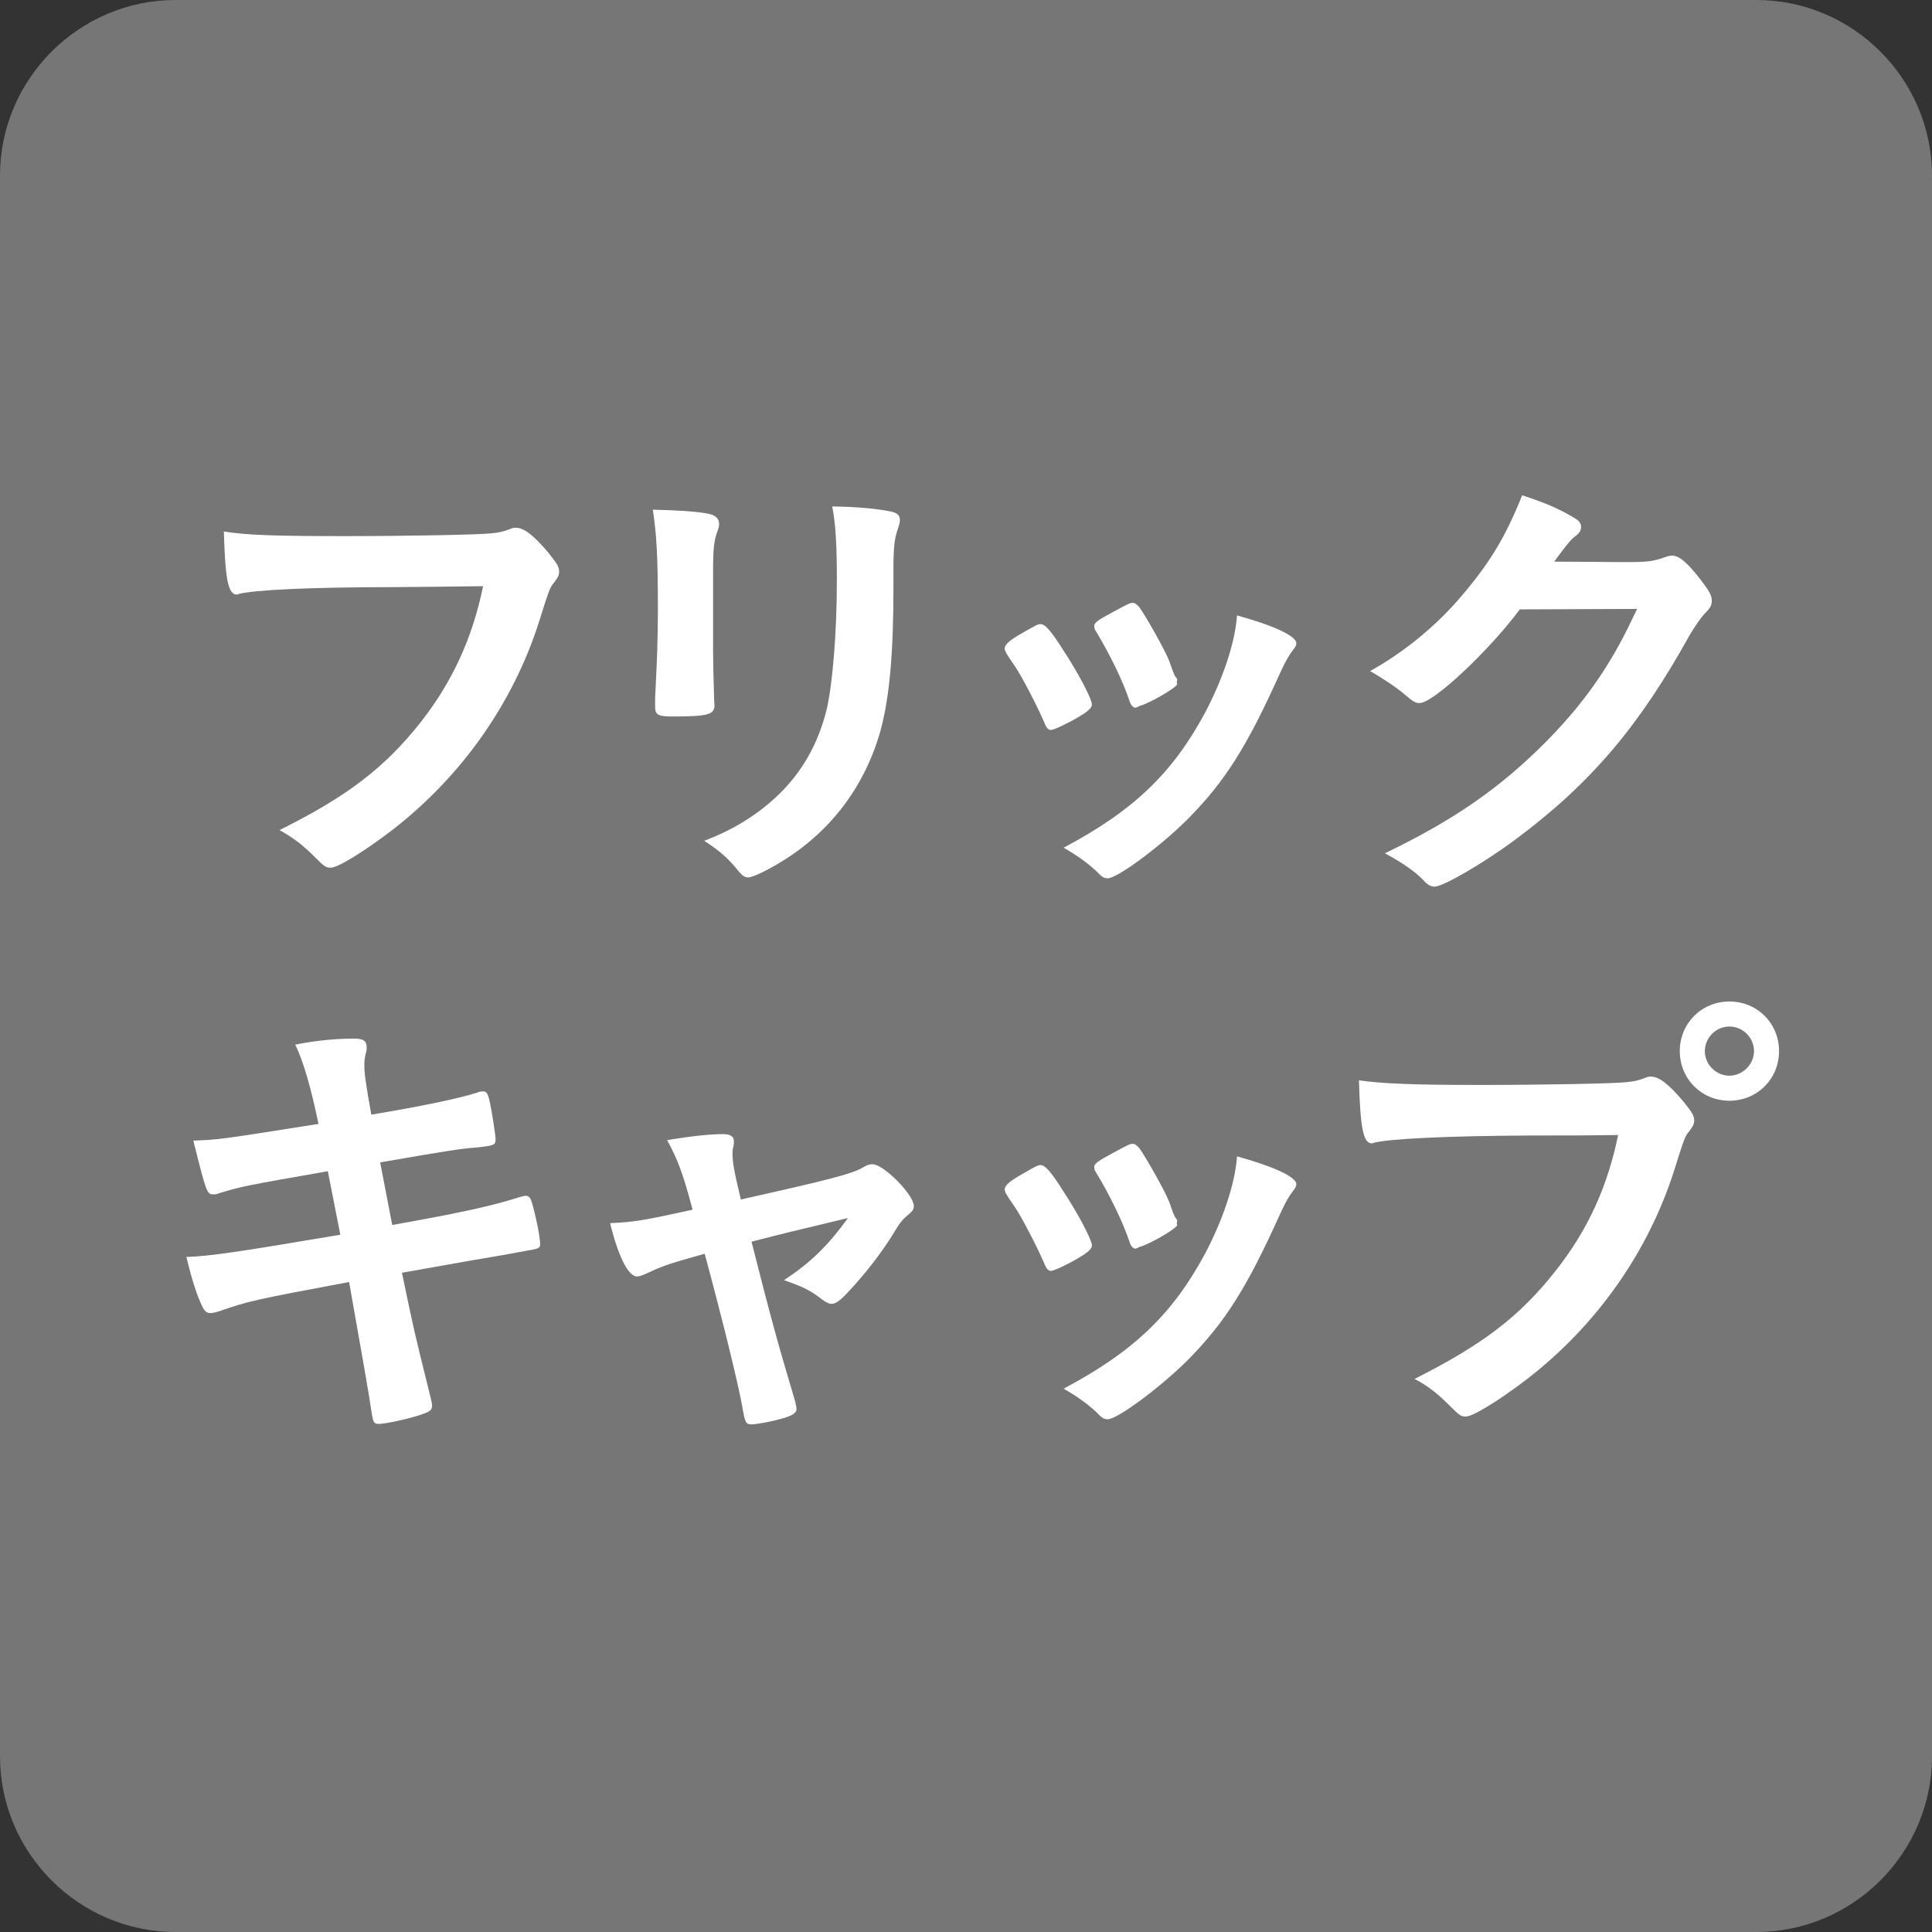 <?xml version="1.0" encoding="utf-8"?>
<!-- Generator: Adobe Illustrator 26.2.1, SVG Export Plug-In . SVG Version: 6.00 Build 0)  -->
<!DOCTYPE svg PUBLIC "-//W3C//DTD SVG 1.1//EN" "http://www.w3.org/Graphics/SVG/1.1/DTD/svg11.dtd">
<svg version="1.1" id="レイヤー_1" xmlns="http://www.w3.org/2000/svg" xmlns:xlink="http://www.w3.org/1999/xlink" x="0px"
	 y="0px" viewBox="0 0 75 75" style="enable-background:new 0 0 75 75;" xml:space="preserve">
<rect x="0" y="0" width="75" height="75" fill="#333333" stroke="none"/>
<g>
	<g>
		<path style="fill:#767676;" d="M75,68.182C75,71.932,71.932,75,68.182,75H6.818C3.068,75,0,71.932,0,68.182V6.818C0,3.068,3.068,0,6.818,0
			h61.364C71.932,0,75,3.068,75,6.818V68.182z"/>
	</g>
	<g>
		<path style="fill:#FFFFFF;" d="M15.314,22.792c-3.222,0-5.49,0.108-6.065,0.27C9.23,23.08,9.213,23.08,9.194,23.08
			c-0.342,0-0.449-0.594-0.504-2.448c0.882,0.144,2.034,0.18,4.698,0.18c2.412,0,5.238-0.054,5.688-0.108
			c0.324-0.036,0.433-0.054,0.757-0.18c0.09-0.036,0.126-0.036,0.197-0.036c0.307,0,0.685,0.288,1.261,0.972
			c0.342,0.432,0.414,0.54,0.414,0.738c0,0.126-0.055,0.234-0.181,0.396c-0.18,0.216-0.198,0.27-0.594,1.53
			c-1.008,3.168-3.006,6.012-5.706,8.1c-1.08,0.828-2.105,1.458-2.376,1.458c-0.198,0-0.234-0.018-0.648-0.432
			c-0.485-0.486-0.863-0.756-1.35-1.026c2.646-1.314,4.086-2.43,5.472-4.176c1.242-1.584,2.017-3.276,2.431-5.292
			C17.348,22.774,17.348,22.774,15.314,22.792z"/>
		<path style="fill:#FFFFFF;" d="M27.681,25.204c0,0.414,0.018,1.242,0.036,1.746c0,0.18,0.018,0.36,0.018,0.432
			c0,0.36-0.252,0.432-1.656,0.432c-0.54,0-0.647-0.072-0.647-0.378c0-0.072,0-0.234,0-0.36c0.071-1.404,0.107-2.178,0.107-3.456
			c0-2.088-0.054-2.898-0.197-3.834c0.918,0.018,1.764,0.072,2.178,0.162c0.252,0.054,0.396,0.18,0.396,0.396
			c0,0.09-0.018,0.144-0.054,0.252c-0.144,0.36-0.18,0.702-0.18,1.566V25.204z M34.683,22.864c0,2.574-0.162,4.248-0.504,5.508
			c-0.648,2.286-2.088,4.122-4.212,5.292c-0.45,0.252-0.792,0.396-0.918,0.396c-0.127,0-0.217-0.054-0.343-0.198
			c-0.414-0.522-0.737-0.81-1.368-1.224c1.152-0.432,2.124-1.044,2.916-1.818c0.918-0.9,1.513-1.98,1.837-3.276
			c0.233-1.026,0.396-2.97,0.396-5.04c0-1.458-0.054-2.178-0.18-2.844c1.08,0.018,1.728,0.09,2.286,0.198
			c0.233,0.054,0.342,0.144,0.342,0.324c0,0.09-0.019,0.162-0.072,0.324c-0.144,0.396-0.18,0.756-0.18,1.602V22.864z"/>
		<path style="fill:#FFFFFF;" d="M40.532,28.03c-0.288-0.666-0.882-1.8-1.116-2.142c-0.359-0.522-0.413-0.612-0.413-0.72
			c0-0.144,0.197-0.324,0.684-0.594c0.558-0.324,0.63-0.36,0.738-0.342c0.162,0.018,0.396,0.288,0.828,0.972
			c0.594,0.9,1.134,1.926,1.134,2.142c0,0.126-0.126,0.252-0.486,0.468c-0.414,0.252-0.99,0.522-1.098,0.522
			C40.694,28.336,40.622,28.264,40.532,28.03z M50.324,24.97c0,0.072-0.036,0.144-0.107,0.234c-0.181,0.234-0.288,0.414-0.522,0.918
			c-1.296,2.88-2.142,4.212-3.582,5.67c-1.062,1.062-2.736,2.304-3.114,2.304c-0.107,0-0.197-0.036-0.306-0.144
			c-0.324-0.342-0.828-0.72-1.404-1.044c2.719-1.44,4.23-2.898,5.49-5.238c0.702-1.332,1.17-2.736,1.242-3.78
			C49.514,24.304,50.324,24.7,50.324,24.97z M45.698,26.554c0,0.108-0.828,0.612-1.332,0.81c-0.107,0.036-0.18,0.054-0.18,0.072
			c-0.054,0.018-0.09,0.036-0.108,0.036c-0.09,0-0.18-0.09-0.233-0.27c-0.252-0.756-0.756-1.8-1.314-2.718
			c-0.036-0.054-0.036-0.054-0.054-0.18c0-0.126,0.144-0.234,0.684-0.522c0.666-0.36,0.702-0.378,0.811-0.378
			c0.09,0,0.126,0.036,0.252,0.162c0.252,0.342,1.025,1.71,1.17,2.106c0.107,0.306,0.18,0.522,0.233,0.594
			c0.055,0.054,0.072,0.108,0.072,0.126L45.68,26.5L45.698,26.554z"/>
		<path style="fill:#FFFFFF;" d="M59.001,23.656c-1.242,1.656-3.366,3.636-3.889,3.636c-0.162,0-0.233-0.036-0.594-0.342
			c-0.271-0.234-0.738-0.558-1.332-0.9c1.278-0.702,2.592-1.764,3.582-2.952c1.062-1.242,1.692-2.286,2.322-3.87
			c0.882,0.288,1.35,0.486,1.943,0.828c0.252,0.144,0.343,0.234,0.343,0.396c0,0.144-0.055,0.234-0.217,0.36
			c-0.18,0.126-0.359,0.36-0.827,0.99l2.682,0.018c0.972,0,1.152-0.018,1.691-0.216c0.072-0.018,0.127-0.036,0.198-0.036
			c0.288,0,0.594,0.27,1.116,0.936c0.342,0.45,0.432,0.612,0.432,0.81s-0.054,0.288-0.306,0.54c-0.144,0.162-0.378,0.504-0.558,0.81
			c-1.944,3.51-3.816,5.724-6.679,7.866c-1.241,0.936-2.88,1.89-3.222,1.89c-0.144,0-0.27-0.072-0.432-0.252
			c-0.307-0.324-0.792-0.666-1.494-1.044c2.628-1.26,4.464-2.52,6.264-4.338c1.278-1.296,2.178-2.52,2.97-4.014
			c0.162-0.306,0.271-0.54,0.559-1.134L59.001,23.656z"/>
		<path style="fill:#FFFFFF;" d="M11.462,40.552c0.811-0.162,1.585-0.234,2.286-0.234c0.36,0,0.486,0.09,0.486,0.342
			c0,0.072,0,0.126-0.054,0.306c-0.019,0.108-0.036,0.234-0.036,0.36c0,0.342,0.036,0.63,0.27,1.944
			c1.854-0.306,3.33-0.612,4.086-0.846c0.126-0.054,0.162-0.054,0.271-0.054c0.126,0,0.18,0.108,0.252,0.45s0.216,1.26,0.216,1.404
			c0,0.234-0.072,0.252-0.773,0.324c-0.648,0.054-1.009,0.108-3.708,0.576c0.306,1.584,0.306,1.584,0.468,2.43
			c0.396-0.072,0.396-0.072,0.792-0.144c1.8-0.324,3.023-0.594,3.852-0.846c0.288-0.09,0.468-0.144,0.522-0.144
			c0.144,0,0.198,0.072,0.252,0.252c0.144,0.468,0.324,1.35,0.324,1.62c0,0.162-0.036,0.18-0.576,0.27
			c-0.288,0.054-0.288,0.054-0.882,0.162c-0.973,0.162-0.973,0.162-3.906,0.684c0.468,2.25,0.468,2.25,1.116,4.86
			c0.036,0.144,0.054,0.252,0.054,0.288c0,0.18-0.072,0.234-0.378,0.342c-0.504,0.18-1.44,0.378-1.692,0.378
			c-0.18,0-0.216-0.054-0.27-0.396c-0.126-0.864-0.414-2.466-0.882-5.112c-3.673,0.684-3.96,0.756-4.986,1.116
			c-0.234,0.072-0.306,0.09-0.396,0.09c-0.144,0-0.233-0.072-0.323-0.27c-0.217-0.45-0.396-1.026-0.612-1.908
			c0.936-0.036,1.926-0.18,5.976-0.864c-0.216-1.08-0.359-1.854-0.485-2.466c-3.276,0.576-3.276,0.576-4.194,0.846
			c-0.144,0.054-0.18,0.054-0.216,0.054c-0.288,0-0.288,0-0.811-2.088c0.99-0.036,0.99-0.036,4.86-0.648
			C12.074,42.244,11.786,41.218,11.462,40.552z"/>
		<path style="fill:#FFFFFF;" d="M33.495,45.322c0.18-0.108,0.252-0.126,0.378-0.126c0.432,0,1.602,1.188,1.602,1.62
			c0,0.126-0.054,0.198-0.18,0.306c-0.252,0.216-0.342,0.306-0.576,0.702c-0.468,0.774-1.134,1.638-1.836,2.376
			c-0.288,0.306-0.45,0.414-0.594,0.414c-0.108,0-0.216-0.054-0.342-0.144c-0.486-0.378-0.738-0.504-1.512-0.774
			c1.008-0.666,1.691-1.314,2.483-2.412c-2.34,0.558-2.34,0.558-3.744,0.918c0.756,2.988,1.026,3.96,1.692,6.192
			c0.036,0.162,0.054,0.234,0.054,0.306c0,0.162-0.18,0.27-0.666,0.396c-0.306,0.09-0.918,0.198-1.08,0.198
			c-0.216,0-0.252-0.072-0.342-0.594c-0.162-0.954-0.81-3.564-1.476-6.03c-1.332,0.378-1.548,0.432-2.232,0.756
			c-0.198,0.09-0.306,0.126-0.396,0.126c-0.343,0-0.738-0.81-1.044-2.07c0.899-0.036,1.331-0.108,3.203-0.522
			c-0.378-1.404-0.558-1.908-0.989-2.7c0.972-0.162,1.691-0.234,2.16-0.234c0.306,0,0.432,0.09,0.432,0.288
			c0,0.054,0,0.09-0.019,0.198c-0.035,0.108-0.035,0.18-0.035,0.27c0,0.36,0.071,0.72,0.323,1.782
			C32.217,45.79,33.063,45.574,33.495,45.322z"/>
		<path style="fill:#FFFFFF;" d="M40.532,49.03c-0.288-0.666-0.882-1.8-1.116-2.142c-0.359-0.522-0.413-0.612-0.413-0.72
			c0-0.144,0.197-0.324,0.684-0.594c0.558-0.324,0.63-0.36,0.738-0.342c0.162,0.018,0.396,0.288,0.828,0.972
			c0.594,0.9,1.134,1.926,1.134,2.142c0,0.126-0.126,0.252-0.486,0.468c-0.414,0.252-0.99,0.522-1.098,0.522
			C40.694,49.336,40.622,49.264,40.532,49.03z M50.324,45.97c0,0.072-0.036,0.144-0.107,0.234c-0.181,0.234-0.288,0.414-0.522,0.918
			c-1.296,2.88-2.142,4.212-3.582,5.67c-1.062,1.062-2.736,2.304-3.114,2.304c-0.107,0-0.197-0.036-0.306-0.144
			c-0.324-0.342-0.828-0.72-1.404-1.044c2.719-1.44,4.23-2.898,5.49-5.238c0.702-1.332,1.17-2.736,1.242-3.78
			C49.514,45.304,50.324,45.7,50.324,45.97z M45.698,47.554c0,0.108-0.828,0.612-1.332,0.81c-0.107,0.036-0.18,0.054-0.18,0.072
			c-0.054,0.018-0.09,0.036-0.108,0.036c-0.09,0-0.18-0.09-0.233-0.27c-0.252-0.756-0.756-1.8-1.314-2.718
			c-0.036-0.054-0.036-0.054-0.054-0.18c0-0.126,0.144-0.234,0.684-0.522c0.666-0.36,0.702-0.378,0.811-0.378
			c0.09,0,0.126,0.036,0.252,0.162c0.252,0.342,1.025,1.71,1.17,2.106c0.107,0.306,0.18,0.522,0.233,0.594
			c0.055,0.054,0.072,0.108,0.072,0.126L45.68,47.5L45.698,47.554z"/>
		<path style="fill:#FFFFFF;" d="M59.378,44.08c-3.222,0.018-5.489,0.126-6.065,0.288c-0.019,0.018-0.036,0.018-0.054,0.018
			c-0.343,0-0.45-0.594-0.505-2.448c0.883,0.126,2.034,0.18,4.698,0.18c2.412,0,5.238-0.054,5.688-0.108
			c0.323-0.036,0.432-0.054,0.756-0.18c0.09-0.036,0.126-0.036,0.198-0.036c0.306,0,0.684,0.288,1.26,0.972
			c0.342,0.432,0.414,0.54,0.414,0.738c0,0.126-0.055,0.234-0.181,0.396c-0.18,0.216-0.197,0.27-0.594,1.53
			c-1.008,3.168-3.006,6.012-5.706,8.1c-1.08,0.828-2.105,1.458-2.376,1.458c-0.198,0-0.233-0.018-0.647-0.432
			c-0.486-0.486-0.864-0.774-1.351-1.026c2.646-1.332,4.086-2.43,5.473-4.194c1.241-1.566,2.016-3.258,2.43-5.274
			C61.412,44.08,61.412,44.08,59.378,44.08z M69.062,40.804c0,1.08-0.846,1.926-1.926,1.926s-1.927-0.846-1.927-1.926
			c0-1.08,0.847-1.926,1.927-1.926S69.062,39.724,69.062,40.804z M66.182,40.804c0,0.522,0.432,0.954,0.954,0.954
			c0.504,0,0.954-0.432,0.954-0.954s-0.433-0.954-0.954-0.954C66.614,39.85,66.182,40.282,66.182,40.804z"/>
	</g>
</g>
<g>
</g>
<g>
</g>
<g>
</g>
<g>
</g>
<g>
</g>
<g>
</g>
<g>
</g>
<g>
</g>
<g>
</g>
<g>
</g>
<g>
</g>
<g>
</g>
<g>
</g>
<g>
</g>
<g>
</g>
</svg>
